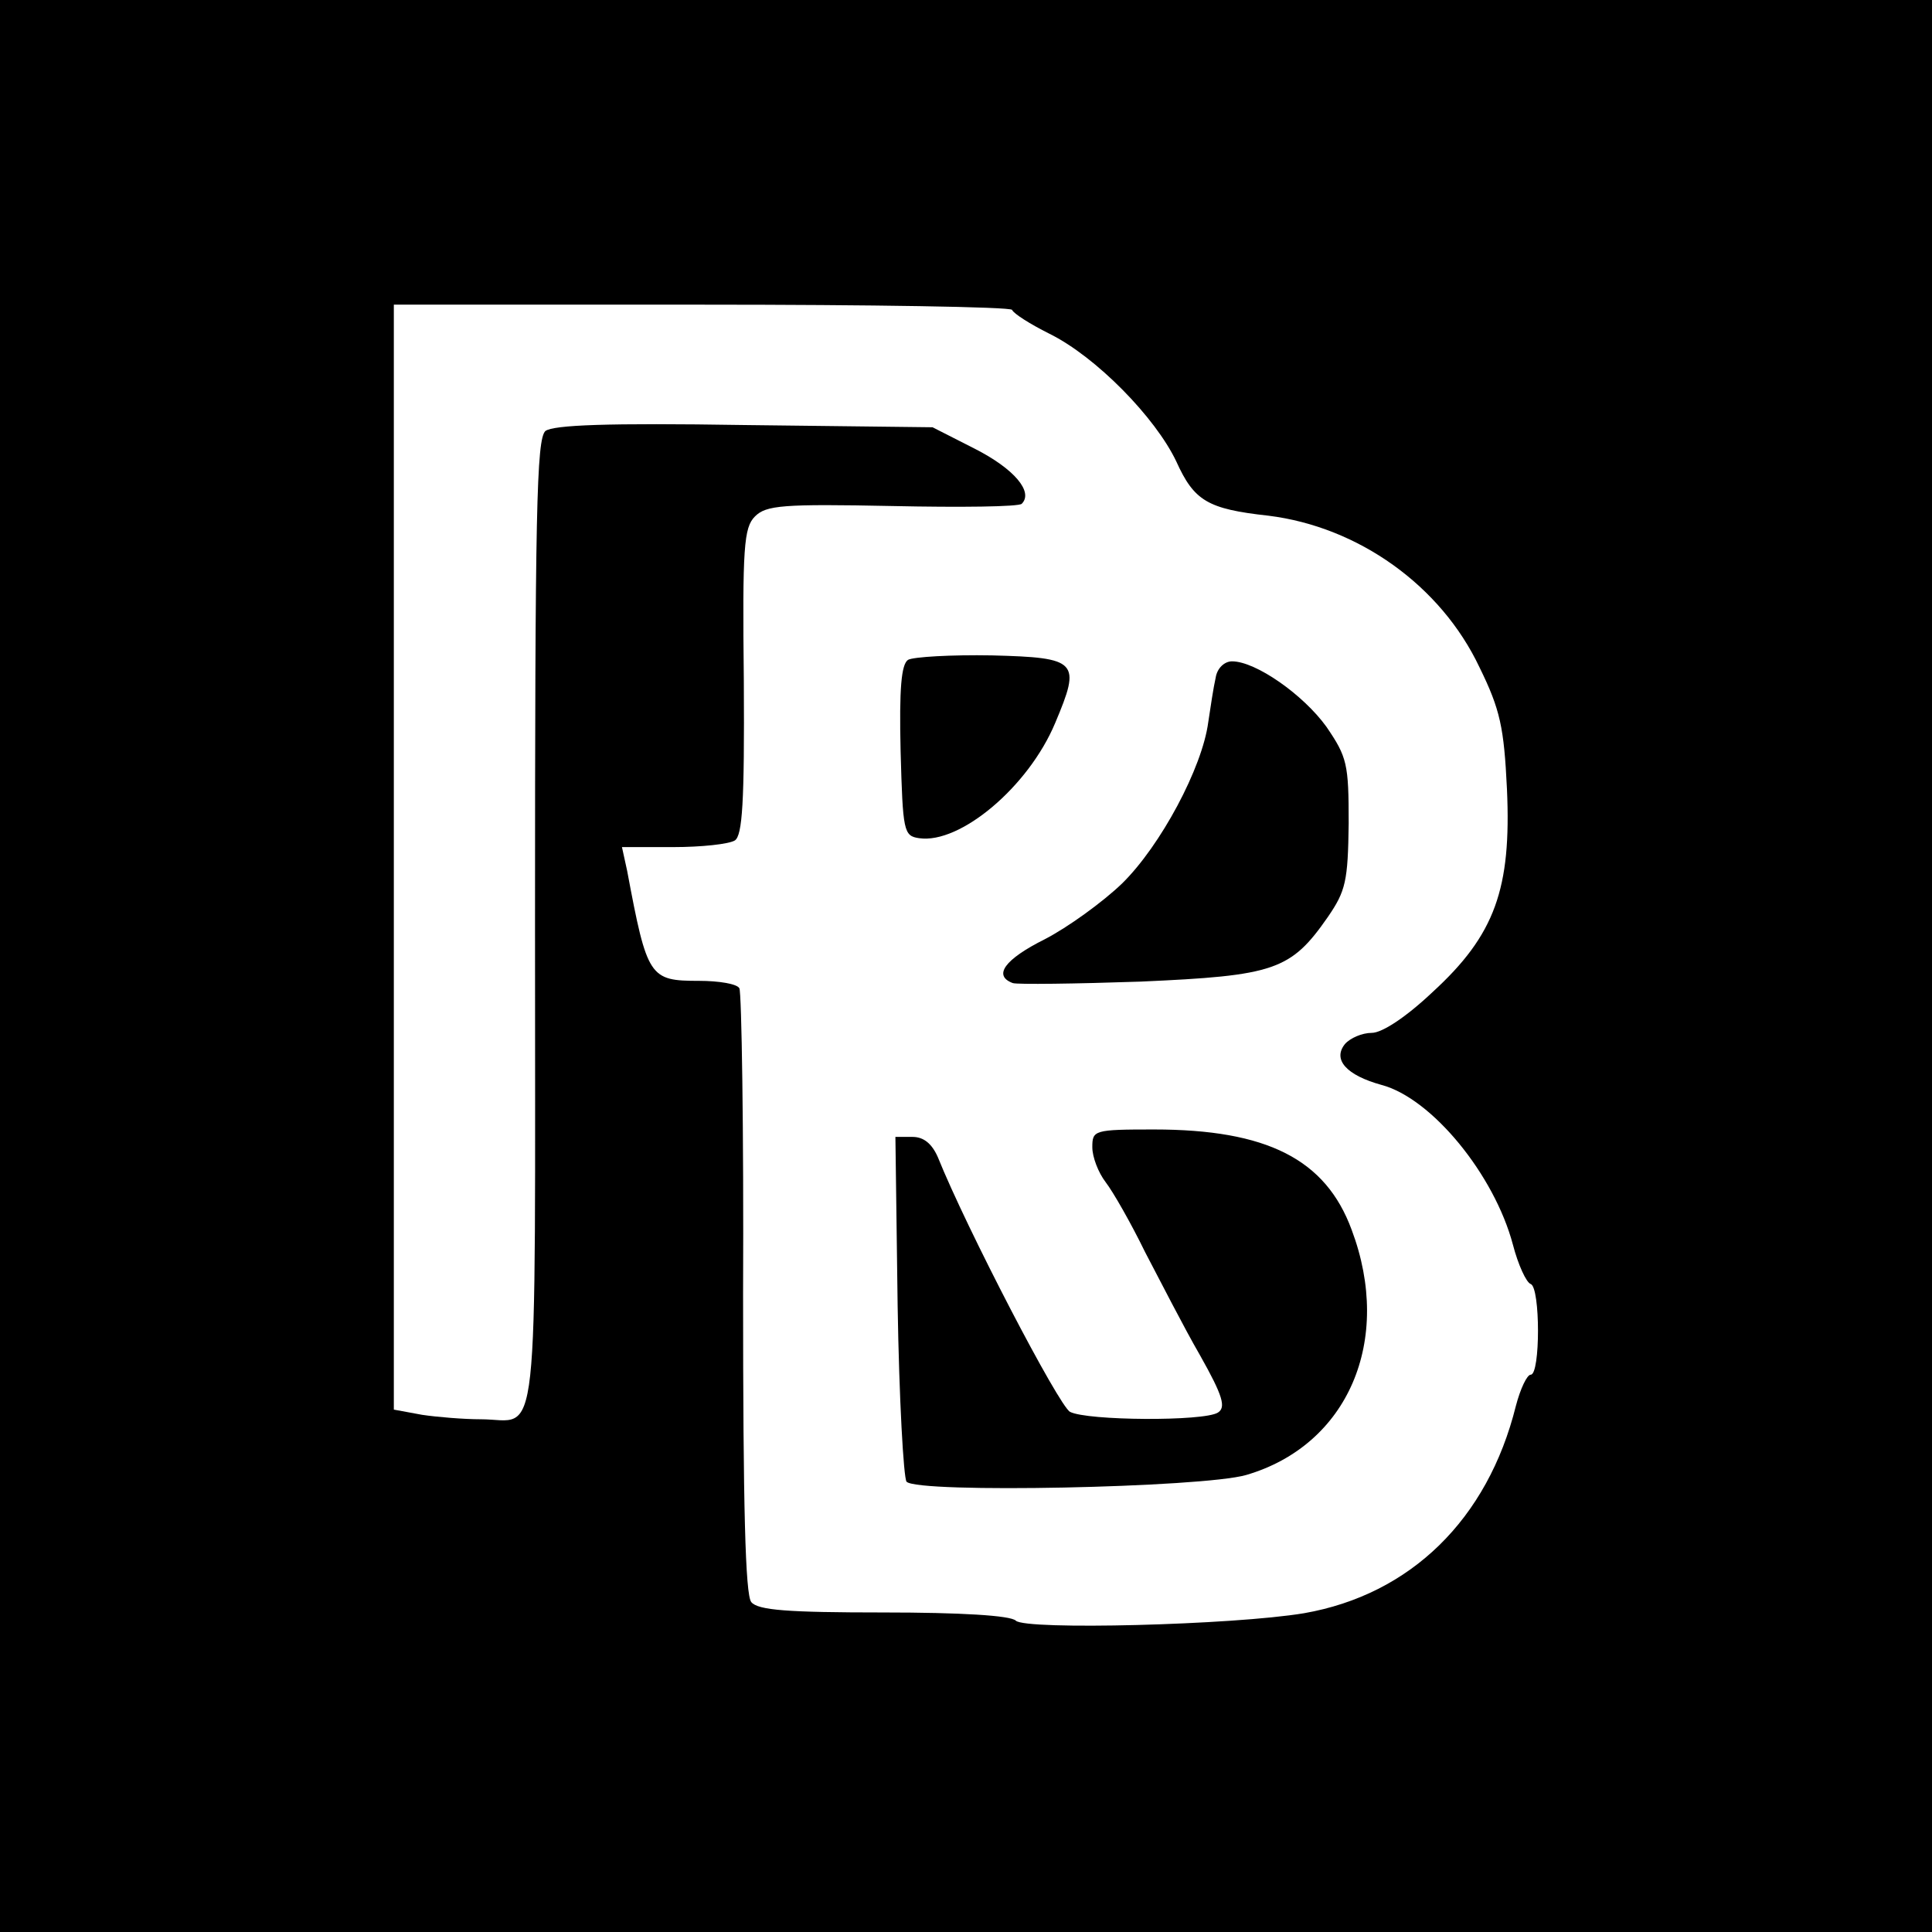 <?xml version="1.0" standalone="no"?>
<!DOCTYPE svg PUBLIC "-//W3C//DTD SVG 20010904//EN"
 "http://www.w3.org/TR/2001/REC-SVG-20010904/DTD/svg10.dtd">
<svg version="1.0" xmlns="http://www.w3.org/2000/svg"
 width="260pt" height="260pt" viewBox="0 0 260 260"
 preserveAspectRatio="xMidYMid meet">
<g transform="translate(0,260) scale(0.1,-0.1)"
fill="#000000" stroke="none">
<path d="M0 1300 l0 -1300 1300 0 1300 0 0 1300 0 1300 -1300 0 -1300 0 0
-1300z m1362 883 c2 -5 24 -19 50 -32 63 -31 143 -113 171 -172 24 -53 42 -64
124 -73 121 -15 232 -94 284 -204 28 -57 33 -81 37 -164 6 -134 -16 -196 -100
-273 -36 -34 -68 -55 -82 -55 -13 0 -29 -7 -36 -15 -17 -21 2 -42 49 -55 68
-18 152 -121 177 -215 7 -27 18 -51 24 -53 13 -5 13 -122 0 -122 -5 0 -14 -19
-20 -42 -38 -153 -142 -254 -285 -279 -96 -16 -375 -23 -388 -10 -7 7 -75 11
-178 11 -129 0 -169 3 -178 14 -8 10 -11 128 -11 415 1 221 -2 406 -5 411 -3
6 -28 10 -54 10 -67 0 -70 4 -97 148 l-7 32 69 0 c38 0 75 4 83 9 10 7 13 50
12 214 -2 181 0 207 15 222 15 15 37 17 185 14 92 -2 170 -1 174 3 16 16 -10
47 -63 74 l-57 29 -253 3 c-186 3 -257 0 -268 -8 -12 -11 -14 -108 -14 -665 0
-729 7 -665 -73 -665 -23 0 -59 3 -79 6 l-38 7 0 743 0 744 414 0 c228 0 416
-3 418 -7z"/>
<path d="M1222 1712 c-9 -6 -12 -38 -10 -123 3 -108 4 -114 25 -117 55 -8 147
69 183 155 35 83 31 88 -85 91 -55 1 -106 -2 -113 -6z"/>
<path d="M1636 1688 c-3 -13 -7 -40 -10 -60 -8 -61 -64 -166 -116 -217 -26
-25 -73 -59 -104 -75 -54 -27 -70 -49 -43 -59 6 -2 84 -1 172 2 180 8 202 15
252 87 24 35 27 48 28 126 0 80 -2 89 -30 130 -31 43 -95 88 -127 88 -10 0
-20 -9 -22 -22z"/>
<path d="M1470 1056 c0 -13 8 -34 18 -47 10 -13 34 -55 53 -94 20 -38 52 -101
74 -139 31 -55 35 -70 24 -77 -19 -12 -176 -11 -199 1 -15 8 -139 246 -178
343 -8 18 -19 27 -34 27 l-23 0 3 -227 c2 -126 8 -232 12 -237 15 -16 398 -8
457 9 137 40 198 181 142 330 -35 95 -114 135 -266 135 -81 0 -83 -1 -83 -24z"/>
</g>
</svg>
